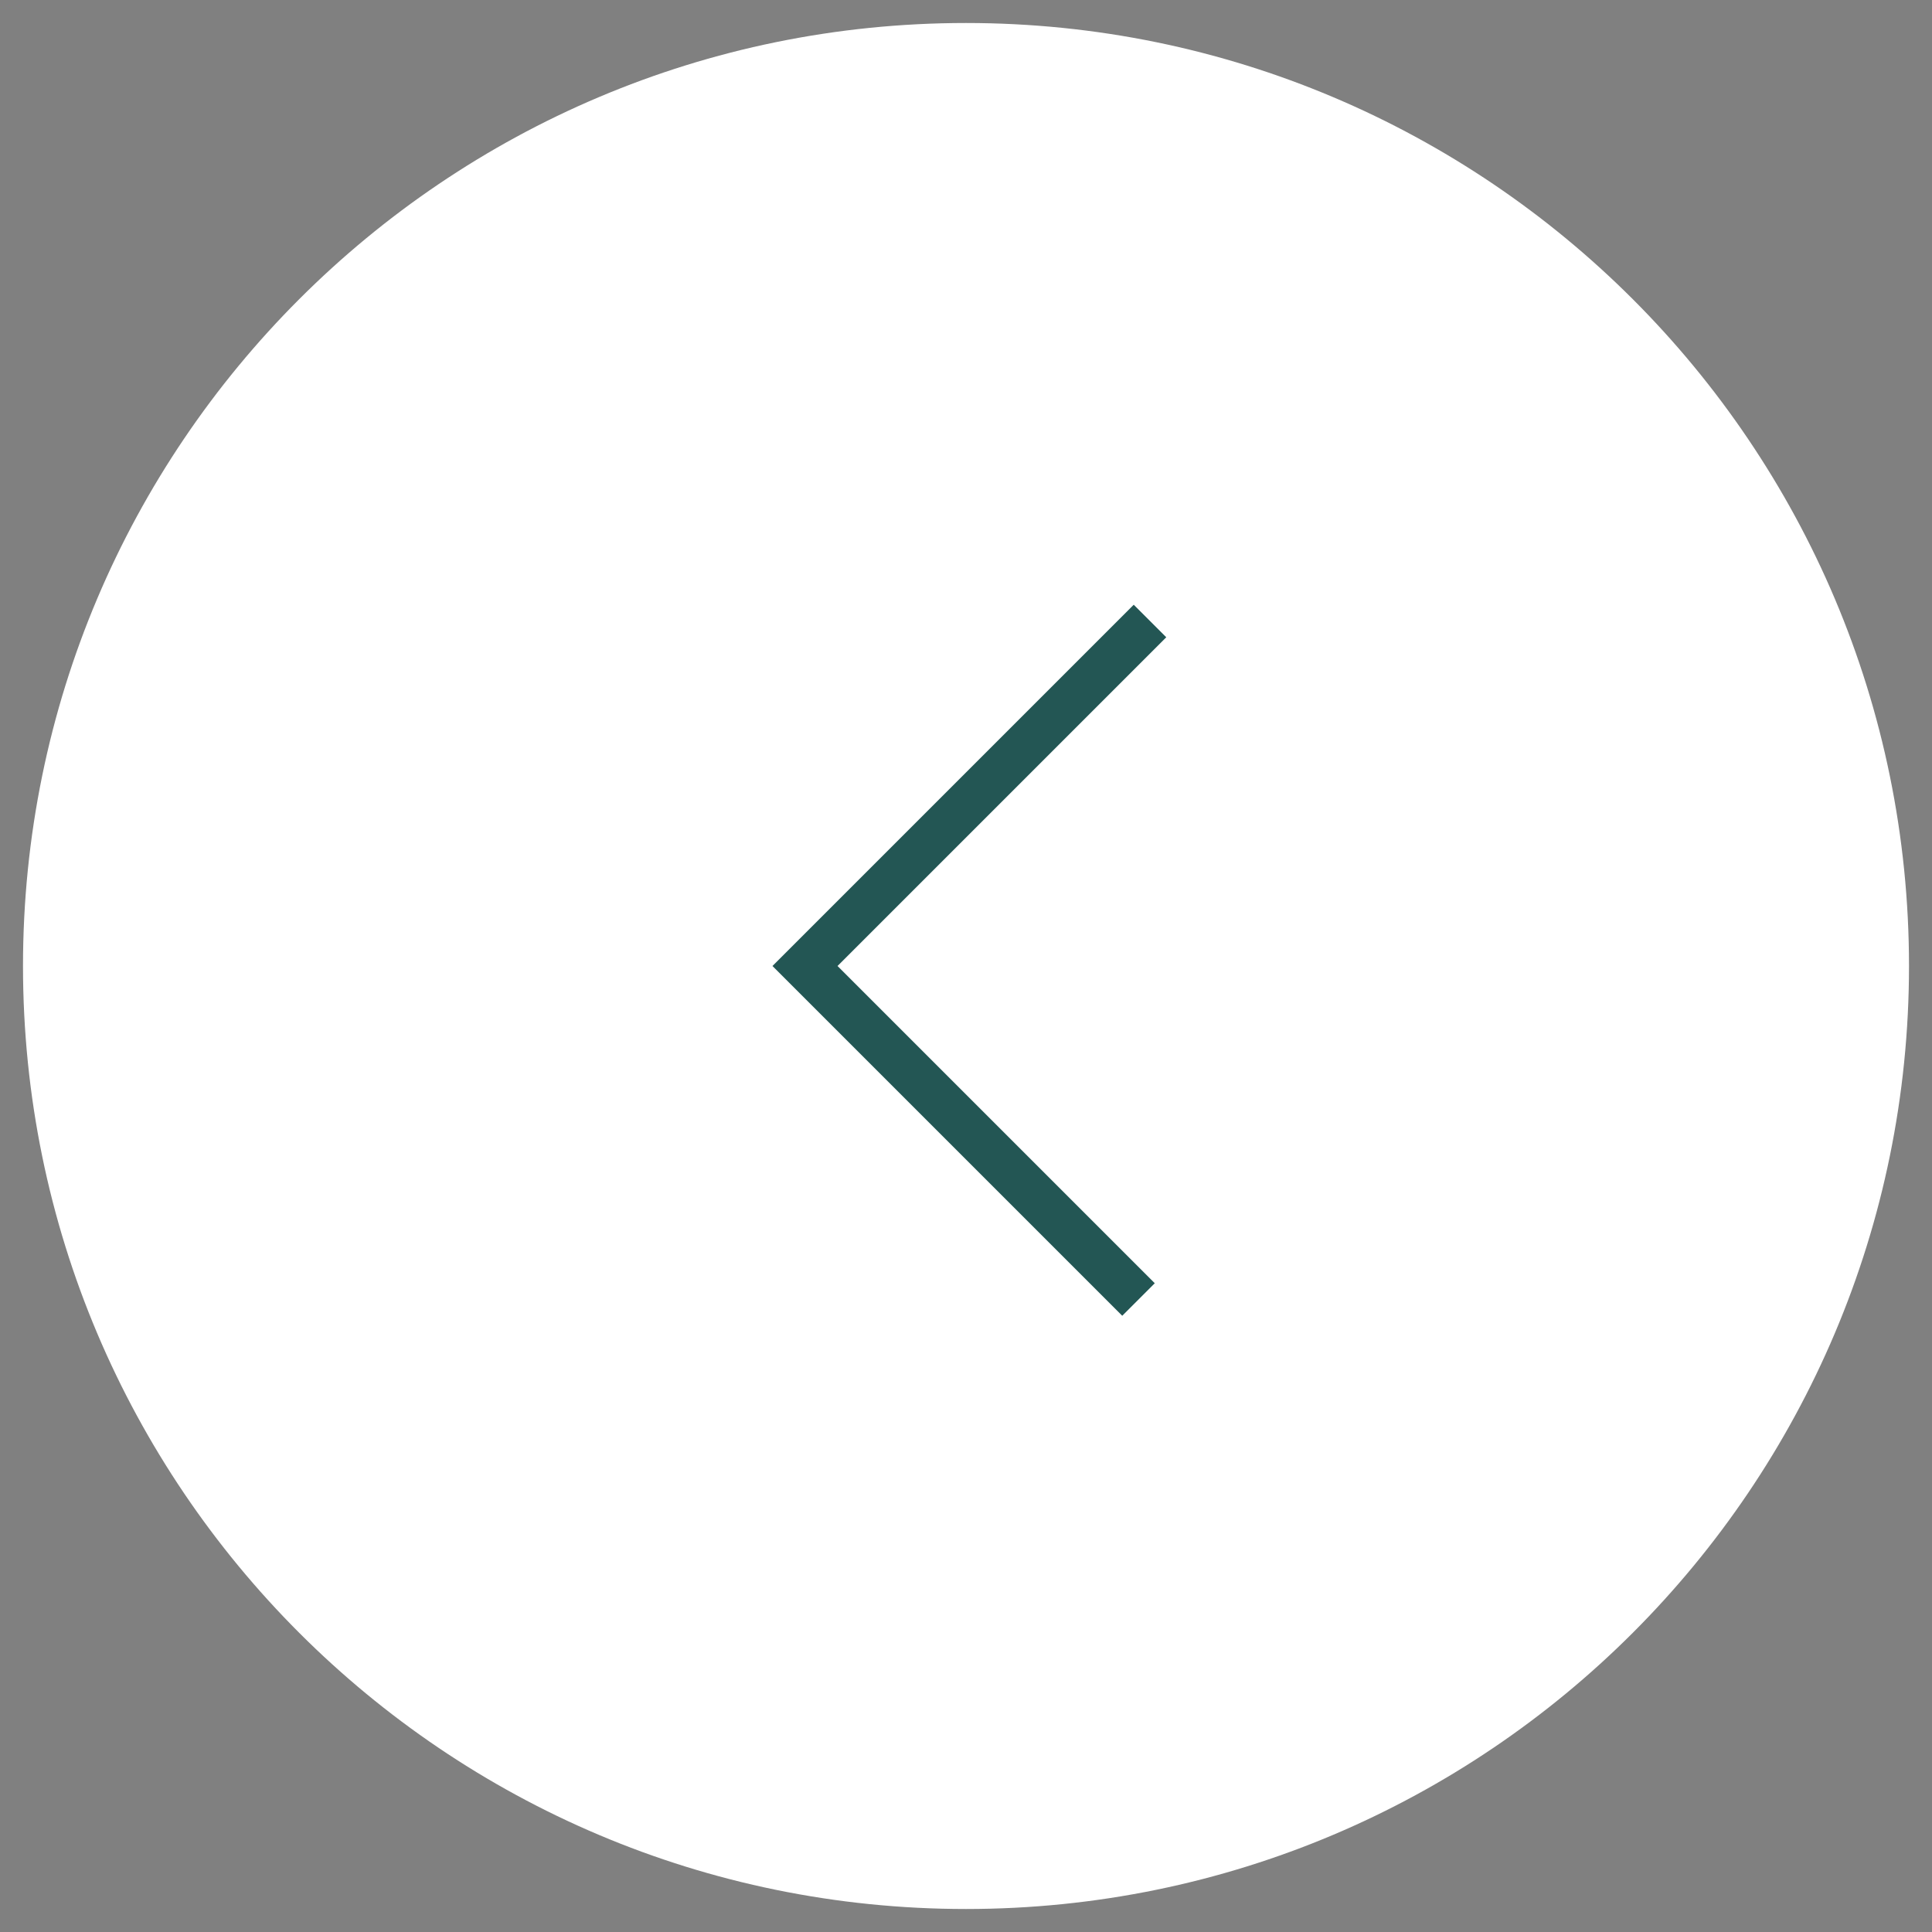 <?xml version="1.0" encoding="UTF-8"?> <svg xmlns="http://www.w3.org/2000/svg" width="84" height="84" viewBox="0 0 84 84" fill="none"><rect x="0" y="0" width="84" height="84" fill="#808080" stroke="none"/> <path d="M42 83C19.356 83 1 64.644 1 42C1 19.356 19.356 1 42 1C64.644 1 83 19.356 83 42C83 64.644 64.644 83 42 83Z" fill="white"></path> <path d="M49.5 56.5L35 42L50 27" stroke="#235654" stroke-width="2"></path> </svg> 